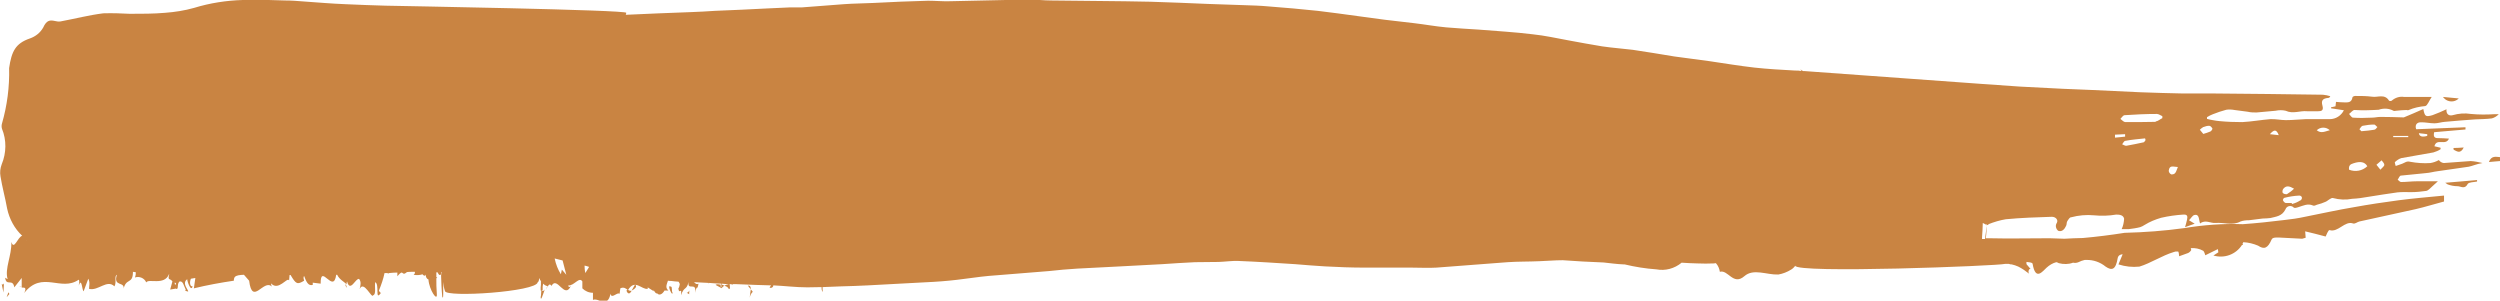 <?xml version="1.0" encoding="UTF-8"?>
<svg id="Calque_2" data-name="Calque 2" xmlns="http://www.w3.org/2000/svg" xmlns:xlink="http://www.w3.org/1999/xlink" viewBox="0 0 101.36 12.19">
  <defs>
    <style>
      .cls-1 {
        fill: none;
      }

      .cls-2 {
        clip-path: url(#clippath);
      }

      .cls-3 {
        fill: #c98442;
      }
    </style>
    <clipPath id="clippath">
      <rect class="cls-1" width="101.36" height="12.19"/>
    </clipPath>
  </defs>
  <g id="Calque_1-2" data-name="Calque 1">
    <g id="Groupe_6593" data-name="Groupe 6593">
      <g class="cls-2">
        <g id="Groupe_6152" data-name="Groupe 6152">
          <path id="Tracé_37690" data-name="Tracé 37690" class="cls-3" d="M99.68,4c-.17,.16-.44,.15-.6-.03-.01-.01-.02-.02-.03-.04,.22,.02,.41,.04,.63,.06"/>
          <path id="Tracé_37691" data-name="Tracé 37691" class="cls-3" d="M.38,11.92l-.11,.13,.07-.2,.04,.07Z"/>
          <path id="Tracé_37692" data-name="Tracé 37692" class="cls-3" d="M.16,11.49l-.02,.37-.07-.34s.07,.05,.09-.04"/>
          <path id="Tracé_37694" data-name="Tracé 37694" class="cls-3" d="M99.47,6h0c.13,0,.26-.01,.42-.02-.14,.28-.28,.15-.41,.09,0-.02,0-.05-.01-.07"/>
          <path id="Tracé_37695" data-name="Tracé 37695" class="cls-3" d="M99.23,7.47h0s-.04-.03-.09-.06c.45-.04,.87-.07,1.29-.11,0,.02,0,.04,0,.06-.13,.03-.33,.02-.38,.1-.12,.23-.28,.09-.41,.09-.14,0-.29-.03-.42-.08"/>
          <path id="Tracé_37696" data-name="Tracé 37696" class="cls-3" d="M14.05,11.67s-.05-.1-.05-.15c.04,.04,.06,.09,.05,.15"/>
          <path id="Tracé_37697" data-name="Tracé 37697" class="cls-3" d="M.88,11.62s-.05,.02-.1-.02c.03,.01,.07,.02,.1,.02H.88"/>
          <path id="Tracé_37698" data-name="Tracé 37698" class="cls-3" d="M101.36,6.37v.16c-.17,.01-.3,.03-.45,.04,.1-.27,.28-.21,.45-.2"/>
          <path id="Tracé_37699" data-name="Tracé 37699" class="cls-3" d="M21.93,12.02l.02-.25c.06,.05,.11,.02,.14-.04-.08,.21-.17,.54-.17,.29"/>
          <path id="Tracé_37700" data-name="Tracé 37700" class="cls-3" d="M30.44,11.73l-.12-.15c.1-.01,.12,.05,.12,.15"/>
          <path id="Tracé_37701" data-name="Tracé 37701" class="cls-3" d="M30.52,11.83c-.07,.07-.11,.15-.12,.24,0-.09,.03-.23,.04-.34l.08,.1Z"/>
          <path id="Tracé_37702" data-name="Tracé 37702" class="cls-3" d="M27.95,11.93l-.11-.06c.06,0,.08-.05,.11-.09,0,.05-.02,.13,0,.16"/>
          <path id="Tracé_37703" data-name="Tracé 37703" class="cls-3" d="M25.79,11.63c-.04,.07-.11,.12-.18,.15,.09-.14,.16-.36,.18-.15"/>
          <path id="Tracé_37704" data-name="Tracé 37704" class="cls-3" d="M25.4,11.79h0s.02-.04,.04-.06c.05,.05,.11,.07,.17,.06-.06,.11-.14,.17-.21,0"/>
          <path id="Tracé_37705" data-name="Tracé 37705" class="cls-3" d="M27.96,11.94s0,0-.01,0h.01Z"/>
          <path id="Tracé_37706" data-name="Tracé 37706" class="cls-3" d="M27.21,11.63h0c.04-.06,.03,.3,.05,.2,.05,.3-.27-.36-.05-.2"/>
          <path id="Tracé_37707" data-name="Tracé 37707" class="cls-3" d="M72.76,10.81s-.08,.09-.14,.12c-.16,.1-.34,.17-.52,.2-.47,.02-1.01-.26-1.38,.07-.45,.39-.66-.28-.99-.18-.02-.13-.07-.25-.16-.35-.02,0-.05,0-.07,.01-.23,.01-.46,.01-.69,0-.21,0-.42-.02-.63-.03-.29,.24-.66,.34-1.03,.27-.43-.03-.86-.1-1.28-.2h-.03c-.28-.01-.56-.05-.84-.08,0,0-.01,0-.02,0-.54-.02-1.08-.05-1.62-.09-.32,0-.63,.03-.95,.04-.43,.02-.86,.01-1.29,.04-.96,.07-1.92,.15-2.88,.22-.33,.02-.67,0-1,0-.63,0-1.26,0-1.89,0-.54,0-1.09-.02-1.63-.05-.4-.02-.81-.06-1.21-.09-.77-.05-1.53-.1-2.3-.13-.26-.01-.53,.03-.8,.04-.32,.01-.64,0-.96,.01-.44,.02-.89,.05-1.33,.08-.56,.03-1.13,.06-1.69,.09-.58,.03-1.17,.06-1.75,.09-.38,.02-.77,.06-1.15,.1-.7,.06-1.4,.11-2.11,.17-.22,.02-.44,.03-.65,.06-.43,.05-.87,.12-1.3,.16-.41,.04-.82,.06-1.23,.08-.68,.04-1.37,.07-2.05,.11-.36,.02-.72,.03-1.08,.04-.25,.01-.5,.02-.76,.03,0,.07,0,.17,.01,.19-.05-.03-.05-.12-.05-.19-.19,0-.39,.01-.58,.01-.46,0-.92-.06-1.38-.08,0,0,0,.02,0,.03-.02,.06-.09,.09-.15,.06,0,0,0,0,0,0,.02-.03,.04-.06,.06-.09-.07,0-1.04-.03-1.42-.05-.05,0-.1,0-.14,0,0,0,0,.02,.01,.03-.03-.02-.06-.03-.1-.03h-.03c.01,.08,.04,.21-.03,.2-.03-.07-.1-.12-.18-.13,.05-.04,.12-.06,.18-.07-.1,0-.19-.01-.29-.02l-.02,.02s.08,.05,.13,.06c-.05,.03-.09,.07-.12,.11v-.02h0s.01-.05,0-.03c0,0,0,0,0,0,0-.03,0-.06-.01-.09-.07,.05-.01,.06,.01,.09v.04h0l-.24-.13c.05-.04,.11-.03,.23,0,0-.02-.01-.04-.01-.05-.16,0-.32-.02-.48-.03,0,.03-.02,.03-.02,0-.2-.01-.39-.02-.59-.03,.06,.07,.12,.1,.18,.06-.07,.35-.04-.04-.14,.37,.08-.48-.33-.05-.26-.44h0c-.1,.37-.18,.16-.31,.54,0-.12,.05-.22-.08-.16,0-.03-.02-.07-.03-.1h0s0,0,0,0c0-.02,0-.02,0,0,.03-.05,.05-.11,.06-.18,0-.04-.03-.08-.05-.11-.1,0-.2-.02-.3-.03h0s0,0,0,0c-.04,0-.09,0-.13-.01-.05,.16-.12,.28,.02,.4h-.16c-.09,.16-.22,.21-.3,.11-.07,.06-.2-.28-.13-.08l-.25-.16v.06c-.25,.04-.52-.42-.8,.05-.08-.06-.17-.14-.31-.07l-.03,.22c-.11-.08-.32,.23-.37,0-.11,.6-.52,.14-.71,.25v-.29c-.17,0-.32-.07-.43-.18v-.28c-.13-.21-.34,.19-.57,.16,.01,.1,.07,.07,.11,.01-.26,.59-.56-.42-.79,.01-.06-.09-.1-.06-.14,0,0,0,.01,0,.01,.01,0,0-.02,0-.02,0-.03,.04-.05,.1-.08,.14,.02-.05,.04-.1,.07-.14-.07-.01-.13-.05-.18-.1l-.02,.12v.15s-.03,0-.03,0c-.06,.09-.06-.06-.04-.23,0-.05,0-.1,0-.14-.03-.04-.05-.08-.07-.13-.01,.12-.03,.16-.06,.17-.03,.39-3.73,.63-3.76,.36-.04-.12-.06-.24-.07-.37v.08c-.01,.27,.02,.68-.04,.52-.03-.3-.04-.61-.05-.91-.05,.06-.09,.03-.14-.08h-.05v.19s.03,.03,.04,.04c-.01,0-.02,0-.04,.01,0,.2,0,.41,.02,.64h0c.03,.33-.31-.16-.34-.59-.06-.02-.11-.08-.11-.2-.02,.09-.11,.03-.13-.01-.12,.04-.24,.04-.36,.02l.05-.06v-.06s-.08,0-.12,0c-.07,0-.13,0-.2,.01-.24,.21-.11-.17-.39,.17v-.15c-.1,0-.22,.01-.33,.02-.02,.02-.05,.02-.08,0-.04,0-.07,0-.11,0-.05,.24-.13,.47-.22,.69-.02,.05,.04,.08,.07,.12-.25,.35-.04-.36-.23-.44-.03,.19,.05,.49-.08,.53-.06,.16-.38-.63-.55-.25,.04-.15,.07-.3-.02-.41-.14-.05-.36,.57-.49,.1-.02,.04-.02,.08-.02,.12-.09-.11-.29-.19-.38-.39-.01,0-.03,0-.04,0-.11,.81-.64-.5-.63,.36l-.32-.04v.09c-.19,.06-.27-.15-.35-.36-.05,.06-.01,.14,0,.19-.28,.17-.33,.14-.55-.23h-.04l-.02,.22c-.07-.16-.43,.45-.73,.12,0,.04,.01,.09,.03,.13-.33-.33-.79,.8-.92-.24l-.21-.24c-.07,0-.15,.01-.22,.02-.09,.03-.19,.03-.19,.22-.54,.08-1.09,.18-1.62,.31l.06-.42-.18,.03c-.05,.1-.06,.33,.07,.31-.07,.24-.22-.2-.22-.29-.25,.17,.1,.49,.03,.5l-.11-.03,.02-.05c-.09-.17-.1-.35-.25-.33-.1,.09-.05,.26-.09,.28,0,.03-.01,.04-.06,.01l-.23,.04,.09-.33c-.1-.15-.2-.01-.13-.29h-.01c-.19,.47-.83,.16-.92,.33-.08-.18-.28-.26-.46-.2,.03-.07,.04-.15,.03-.22-.04,0-.07,0-.11-.01,0,.53-.29,.22-.39,.73,.11-.37-.43-.09-.26-.61-.12,.06,0,.29-.1,.47-.3-.3-.66,.2-1.03,.1,0-.1,.05-.26-.03-.41l-.19,.51c-.07-.05-.07-.58-.2-.23,.02-.08,.04-.21,0-.24-.72,.5-1.48-.39-2.21,.54,.1-.2,.03-.22-.04-.22H.88s0-.25,0-.39l-.3,.38c-.06-.38-.33-.02-.37-.39l.1,.06c-.13-.43,.17-.95,.15-1.51,.11,.36,.26-.21,.44-.25-.31-.29-.52-.68-.61-1.1-.08-.45-.2-.87-.27-1.31-.03-.16-.01-.33,.05-.49,.19-.46,.2-.98,.01-1.44-.02-.07-.02-.14,0-.21,.21-.73,.31-1.49,.29-2.25,.1-.68,.26-1,.84-1.2,.23-.08,.42-.23,.54-.44,.14-.31,.28-.31,.47-.27,.08,.02,.15,.03,.23,.02,.59-.11,1.17-.26,1.74-.33,.36-.01,.72,0,1.07,.02,.49,0,.97,0,1.43-.04,.4-.03,.79-.09,1.18-.2C8.52,.12,9.18,.02,9.84,0c.59-.02,1.17,0,1.73,.02,.25,0,.5,.02,.75,.04,.58,.04,1.14,.09,1.69,.11s1.09,.05,1.62,.06c.41,.01,9.83,.17,9.76,.29,0,.03-.01,.05-.02,.08,.89-.04,1.78-.08,2.67-.11,.31-.01,.63-.03,.94-.05,.72-.03,1.45-.06,2.17-.1,.3-.01,.59-.03,.88-.04,.16,0,.32,0,.48,0,.57-.04,1.13-.09,1.7-.13,.4-.03,.8-.03,1.2-.05,.74-.04,1.48-.07,2.22-.09,.3,0,.59,.03,.89,.02,1.05-.02,2.11-.05,3.16-.07,.32,0,.63,.04,.95,.04,1.33,.02,2.67,.02,4.01,.05,.78,.02,1.56,.06,2.35,.09,.49,.02,.98,.03,1.47,.05,.32,.01,.65,.02,.97,.05,.67,.05,1.33,.11,2,.18,.53,.06,1.07,.14,1.6,.21,.37,.05,.74,.1,1.11,.15,.4,.05,.8,.09,1.2,.14,.43,.05,.86,.13,1.3,.17s.87,.06,1.31,.09c.73,.06,1.46,.1,2.19,.19,.49,.05,.98,.16,1.47,.25,.45,.08,.9,.17,1.35,.24,.41,.06,.83,.09,1.24,.14,.56,.08,1.13,.18,1.69,.27,.47,.07,.95,.12,1.42,.19,.61,.09,1.21,.19,1.82,.26,.55,.06,1.1,.09,1.65,.12,.09,0,.17,0,.26,.02-.02-.02-.03-.05-.04-.07,.03,.03,.06,.05,.1,.07,.01,0,.03,0,.04,0,.05,0,8.34,.61,8.75,.63,.58,.03,1.17,.06,1.75,.09,.41,.02,.81,.03,1.22,.05,.64,.03,1.28,.06,1.91,.09,.58,.02,1.16,.04,1.73,.05,.42,0,.85,0,1.27,0,1.47,.01,2.94,.03,4.41,.05,.1,.01,.2,.03,.3,.06-.03,.06-.06,.07-.09,.07-.21,.02-.29,.1-.23,.31s-.05,.23-.18,.23c-.15,0-.29,0-.44,0-.29-.03-.57,.12-.87-.02-.13-.03-.27-.03-.41,0-.26,.02-.51,.05-.77,.07-.12,0-.24,0-.36-.03-.18-.02-.35-.05-.53-.07-.11-.02-.23-.03-.34-.01-.18,.05-.37,.11-.54,.18-.08,.03-.16,.07-.24,.12v.07c.08,.02,.16,.04,.23,.05,.09,.02,.19,.03,.28,.04,.31,.03,.61,.04,.92,.04,.38-.02,.76-.09,1.14-.12,.21-.01,.42,.04,.63,.04,.27,0,.53-.03,.8-.04,.33,0,.65,0,.98,0,.24,0,.46-.14,.57-.36l-.52-.08v-.04c.06-.01,.12-.03,.18-.04l.02-.18c.12,.01,.22,.02,.32,.02,.15,0,.31,.03,.35-.21,0-.02,.07-.05,.11-.05,.23,0,.45,0,.68,.03,.23,.04,.51-.13,.69,.16,.01,.02,.09,.02,.11,0,.14-.12,.32-.18,.5-.15h1.12c-.1,.14-.17,.35-.26,.37-.23,.02-.46,.07-.67,.16-.03,.02-.07,0-.1,0-.14,0-.28,.02-.41,.03-.04,0-.09,.02-.11,0-.19-.1-.4-.11-.6-.04-.33,.02-.65,.03-.98,.01-.07,0-.15,.11-.22,.16,.05,.05,.1,.15,.16,.15,.26,.02,.51,.01,.77,0,.11,0,.23-.03,.34-.03,.31,0,.62,.01,.93,.02,0,0,.01,0,.02,0,.26-.11,.53-.22,.79-.34,.06,.3,.09,.33,.37,.25,.19-.07,.38-.15,.57-.24-.02,.19,.09,.28,.25,.24,.24-.07,.49-.09,.74-.05,.31,.03,.63,.03,.95,.01h.18c-.08,.08-.17,.14-.28,.17-.22,.03-.45,.03-.67,.04-.41,.03-.83,.06-1.24,.1-.14,.01-.28,.06-.42,.06-.19,0-.38-.05-.57-.04-.1,0-.24,.07-.17,.28,.67-.03,1.34-.05,2-.08,0,.03,0,.06,0,.09-.43,.04-.85,.07-1.27,.11-.04,.18,.01,.24,.15,.24s.29,.01,.45,.02c-.13,.31-.5-.04-.59,.31,.1,.02,.17,.04,.25,.06,0,.02,0,.04,0,.06-.09,.06-.19,.1-.29,.13-.43,.08-.87,.15-1.3,.23-.1,.03-.18,.09-.26,.16-.02,.02,.02,.1,.03,.16,.09-.03,.18-.06,.26-.09,.11-.04,.18-.12,.33-.08,.27,.05,.55,.07,.82,.05,.12-.02,.23-.06,.34-.12,.05,.07,.12,.11,.2,.12,.36-.02,.73-.06,1.09-.08,.16,.01,.32,.04,.48,.08-.15,.03-.24,.05-.32,.08-.08,.03-.16,.05-.24,.07-.41,.06-.83,.12-1.25,.18-.17,.02-.33,.07-.5,.08-.33,.04-.66,.06-1,.1-.05,0-.09,.11-.13,.17,.05,.03,.09,.09,.14,.09,.21,0,.43-.03,.64-.03,.28,0,.55,0,.85,0-.09,.08-.16,.14-.22,.2-.08,.07-.16,.17-.25,.19-.2,.03-.41,.05-.61,.05-.19,0-.38-.01-.56,.01-.39,.05-.78,.12-1.18,.18-.22,.04-.43,.07-.65,.08-.26,.05-.52,.04-.78-.03-.04-.02-.11,.03-.16,.06s-.09,.07-.14,.09c-.11,.05-.23,.09-.35,.12-.05,.02-.12,.06-.17,.03-.21-.09-.39,.01-.59,.07-.06,.02-.16,.05-.19,.01-.08-.08-.21-.07-.28,0-.02,.02-.04,.05-.05,.08-.14,.28-.38,.29-.61,.35-.1,.01-.21,.02-.31,.02-.19,.02-.38,.05-.56,.07-.12,0-.23,.01-.34,.05-.33,.18-.68,.03-1.01,.06-.21,.02-.41-.15-.63,.02-.06-.15-.02-.4-.24-.34-.07,.02-.13,.13-.21,.21l.23,.14-.39,.14c.03-.11,.06-.2,.08-.3,.03-.14,.02-.22-.15-.21-.3,.02-.6,.06-.9,.13-.24,.07-.46,.16-.67,.29-.06,.04-.12,.07-.18,.09-.15,.04-.31,.06-.46,.08-.1,0-.19,0-.29,0,.06-.13,.09-.27,.1-.42-.03-.15-.18-.17-.32-.17-.3,.05-.6,.06-.9,.03-.31-.03-.63,0-.93,.08-.06,0-.11,.09-.15,.15s-.02,.13-.05,.19c-.06,.14-.17,.26-.31,.21h-.01c-.1-.08-.13-.22-.06-.32,.07-.12-.04-.25-.2-.25-.62,.02-1.25,.04-1.87,.1-.24,.04-.47,.11-.7,.2-.01,.05-.04,.04-.06,.02s-.02-.01-.03-.02c.02,.19,.01,.38-.02,.57,.05,0,.09,0,.13,0,.82,.02,1.64,0,2.46,0,.2,0,.4,.02,.6,.02,.25-.01,.5-.03,.75-.03,.56-.05,1.12-.12,1.69-.21,.81-.02,1.61-.08,2.41-.19,.79-.13,1.58-.19,2.38-.16,.56-.04,1.13-.1,1.69-.17,.28-.03,.56-.07,.83-.13,.66-.13,1.33-.28,1.99-.39,.6-.11,1.21-.2,1.81-.28,.61-.08,1.23-.13,1.84-.19v.24c-.38,.1-.76,.22-1.15,.31-.76,.17-1.52,.33-2.28,.5-.09,.02-.18,.11-.26,.08-.33-.12-.61,.38-.95,.27-.05-.02-.14,.22-.16,.26-.3-.08-.57-.15-.83-.21l.02,.26s-.09,.03-.14,.04c-.32-.01-.64-.04-.96-.05-.09,0-.24-.01-.28,.08-.16,.37-.31,.41-.55,.25-.19-.08-.39-.13-.6-.14,0,.02-.02,.04-.03,.06l.02,.05s-.03,0-.04,0c-.25,.39-.72,.56-1.16,.43,.08-.05,.14-.09,.2-.13l-.02-.13-.51,.25s-.04-.15-.08-.18c-.16-.09-.33-.12-.51-.11,.01,.03,.02,.06,.02,.08-.03,.05-.08,.1-.13,.12-.13,.05-.26,.09-.36,.13,0-.05-.02-.19-.04-.19-.03,0-.07,0-.11,0l-.07,.02c-.47,.14-.93,.45-1.39,.59-.29,.03-.57,0-.85-.09l.17-.41c-.09,0-.18,.05-.2,.15-.08,.49-.24,.52-.49,.35-.22-.18-.5-.28-.79-.27h-.06c-.09,.02-.17,.05-.25,.09-.07,.03-.15,.04-.22,.02-.18,.07-.39,.07-.58,.02-.03-.02-.06-.03-.1-.04-.15,.04-.28,.12-.39,.22-.16,.14-.45,.56-.57-.15-.01-.07-.16-.06-.25-.08v.09l.17,.2c-.07-.04-.12,.12-.06,.19-.14-.11-.28-.21-.44-.29-.09-.04-.18-.07-.27-.09-.04,0-.07,0-.11-.02-.05,0-.11,0-.16,0-.27,.08-8.51,.4-8.51,.07M7.1,11.56l.04-.07c-.08-.08-.06,0-.04,.07M87.4,4.92c.09,0,.18-.09,.27-.13v-.08c-.07-.03-.15-.09-.22-.09-.44,0-.87,.02-1.31,.05-.06,0-.12,.1-.17,.15,.06,.04,.12,.12,.19,.13h0c.41,0,.83,0,1.24-.01m1.93,.21c-.05,.03-.1,.07-.14,.11h0l.14,.17c.1-.03,.2-.06,.29-.1,.04-.02,.09-.1,.08-.12-.03-.05-.08-.11-.13-.11-.08,0-.16,.02-.23,.05m2.69,.29c.15,.02,.25,.03,.36,.04-.1-.26-.2-.22-.36-.04m4.23-.18c.05,0,.09-.07,.13-.11-.05-.03-.09-.1-.13-.1-.16,0-.31,.02-.47,.05-.05,.01-.09,.09-.13,.14,.04,.04,.07,.07,.08,.08h0c.21-.02,.36-.03,.52-.06m-1.8,.02c-.15-.14-.38-.14-.53,0,.18,.15,.35,.04,.53,0m3.95,.24v-.08c-.1-.01-.21-.03-.34-.04q.03,.2,.34,.11m-.77,0h-.61s0,.03,0,.05h.61v-.05Zm-11.88,.07c.13-.01,.27-.03,.4-.04v-.1c-.14,0-.27,.02-.41,.02,0,.04,0,.08,0,.12h0Zm.45,.33c.23-.04,.47-.09,.7-.14,.03,0,.05-.06,.08-.09l-.02-.07c-.27,.03-.54,.05-.8,.1-.05,0-.09,.09-.13,.14,.06,.02,.12,.07,.18,.06h0Zm10.3,.97c.08-.09,.16-.14,.16-.2s-.07-.12-.11-.18c-.07,.06-.14,.12-.21,.18l.16,.2h0Zm-.53-.14c-.1-.18-.29-.21-.56-.12-.14,.04-.2,.1-.18,.26h0c.25,.1,.54,.05,.74-.14m-7.69,.03c-.16,0-.33-.1-.36,.15,0,.06,.04,.12,.1,.15h0c.19,.02,.2-.14,.27-.3m4.41,1.11h0c.11-.07,.21-.14,.3-.23-.19-.11-.32-.14-.44,.01-.03,.05-.04,.11-.02,.16,.04,.04,.1,.06,.15,.05m.57,.26c.12-.1,.04-.21-.06-.2-.2,.01-.39,.04-.59,.09-.03,0-.07,.08-.06,.1,.02,.05,.07,.1,.11,.11,.08,0,.16,0,.25,0v.04h.01c.12-.03,.23-.08,.34-.15m-12.73,1s-.1-.06-.15-.08c0,.19-.02,.38-.03,.57v.08h.12c.03-.19,.05-.38,.06-.57M1.07,9.76h-.01s0,.01,0,.01h0m22.82,1.05c-.06-.02-.11-.04-.17-.05h-.01c0,.1,.01,.2,.03,.3h0s.08-.12,.15-.24m-5.98,.2h0s.01,.1,.02,.15v-.15h-.01Zm4.59-.54c.05,.23,.13,.44,.25,.63l.04-.19,.18,.21c-.04-.15-.09-.36-.15-.58-.11-.03-.21-.05-.32-.08"/>
        </g>
      </g>
    </g>
  </g>
</svg>